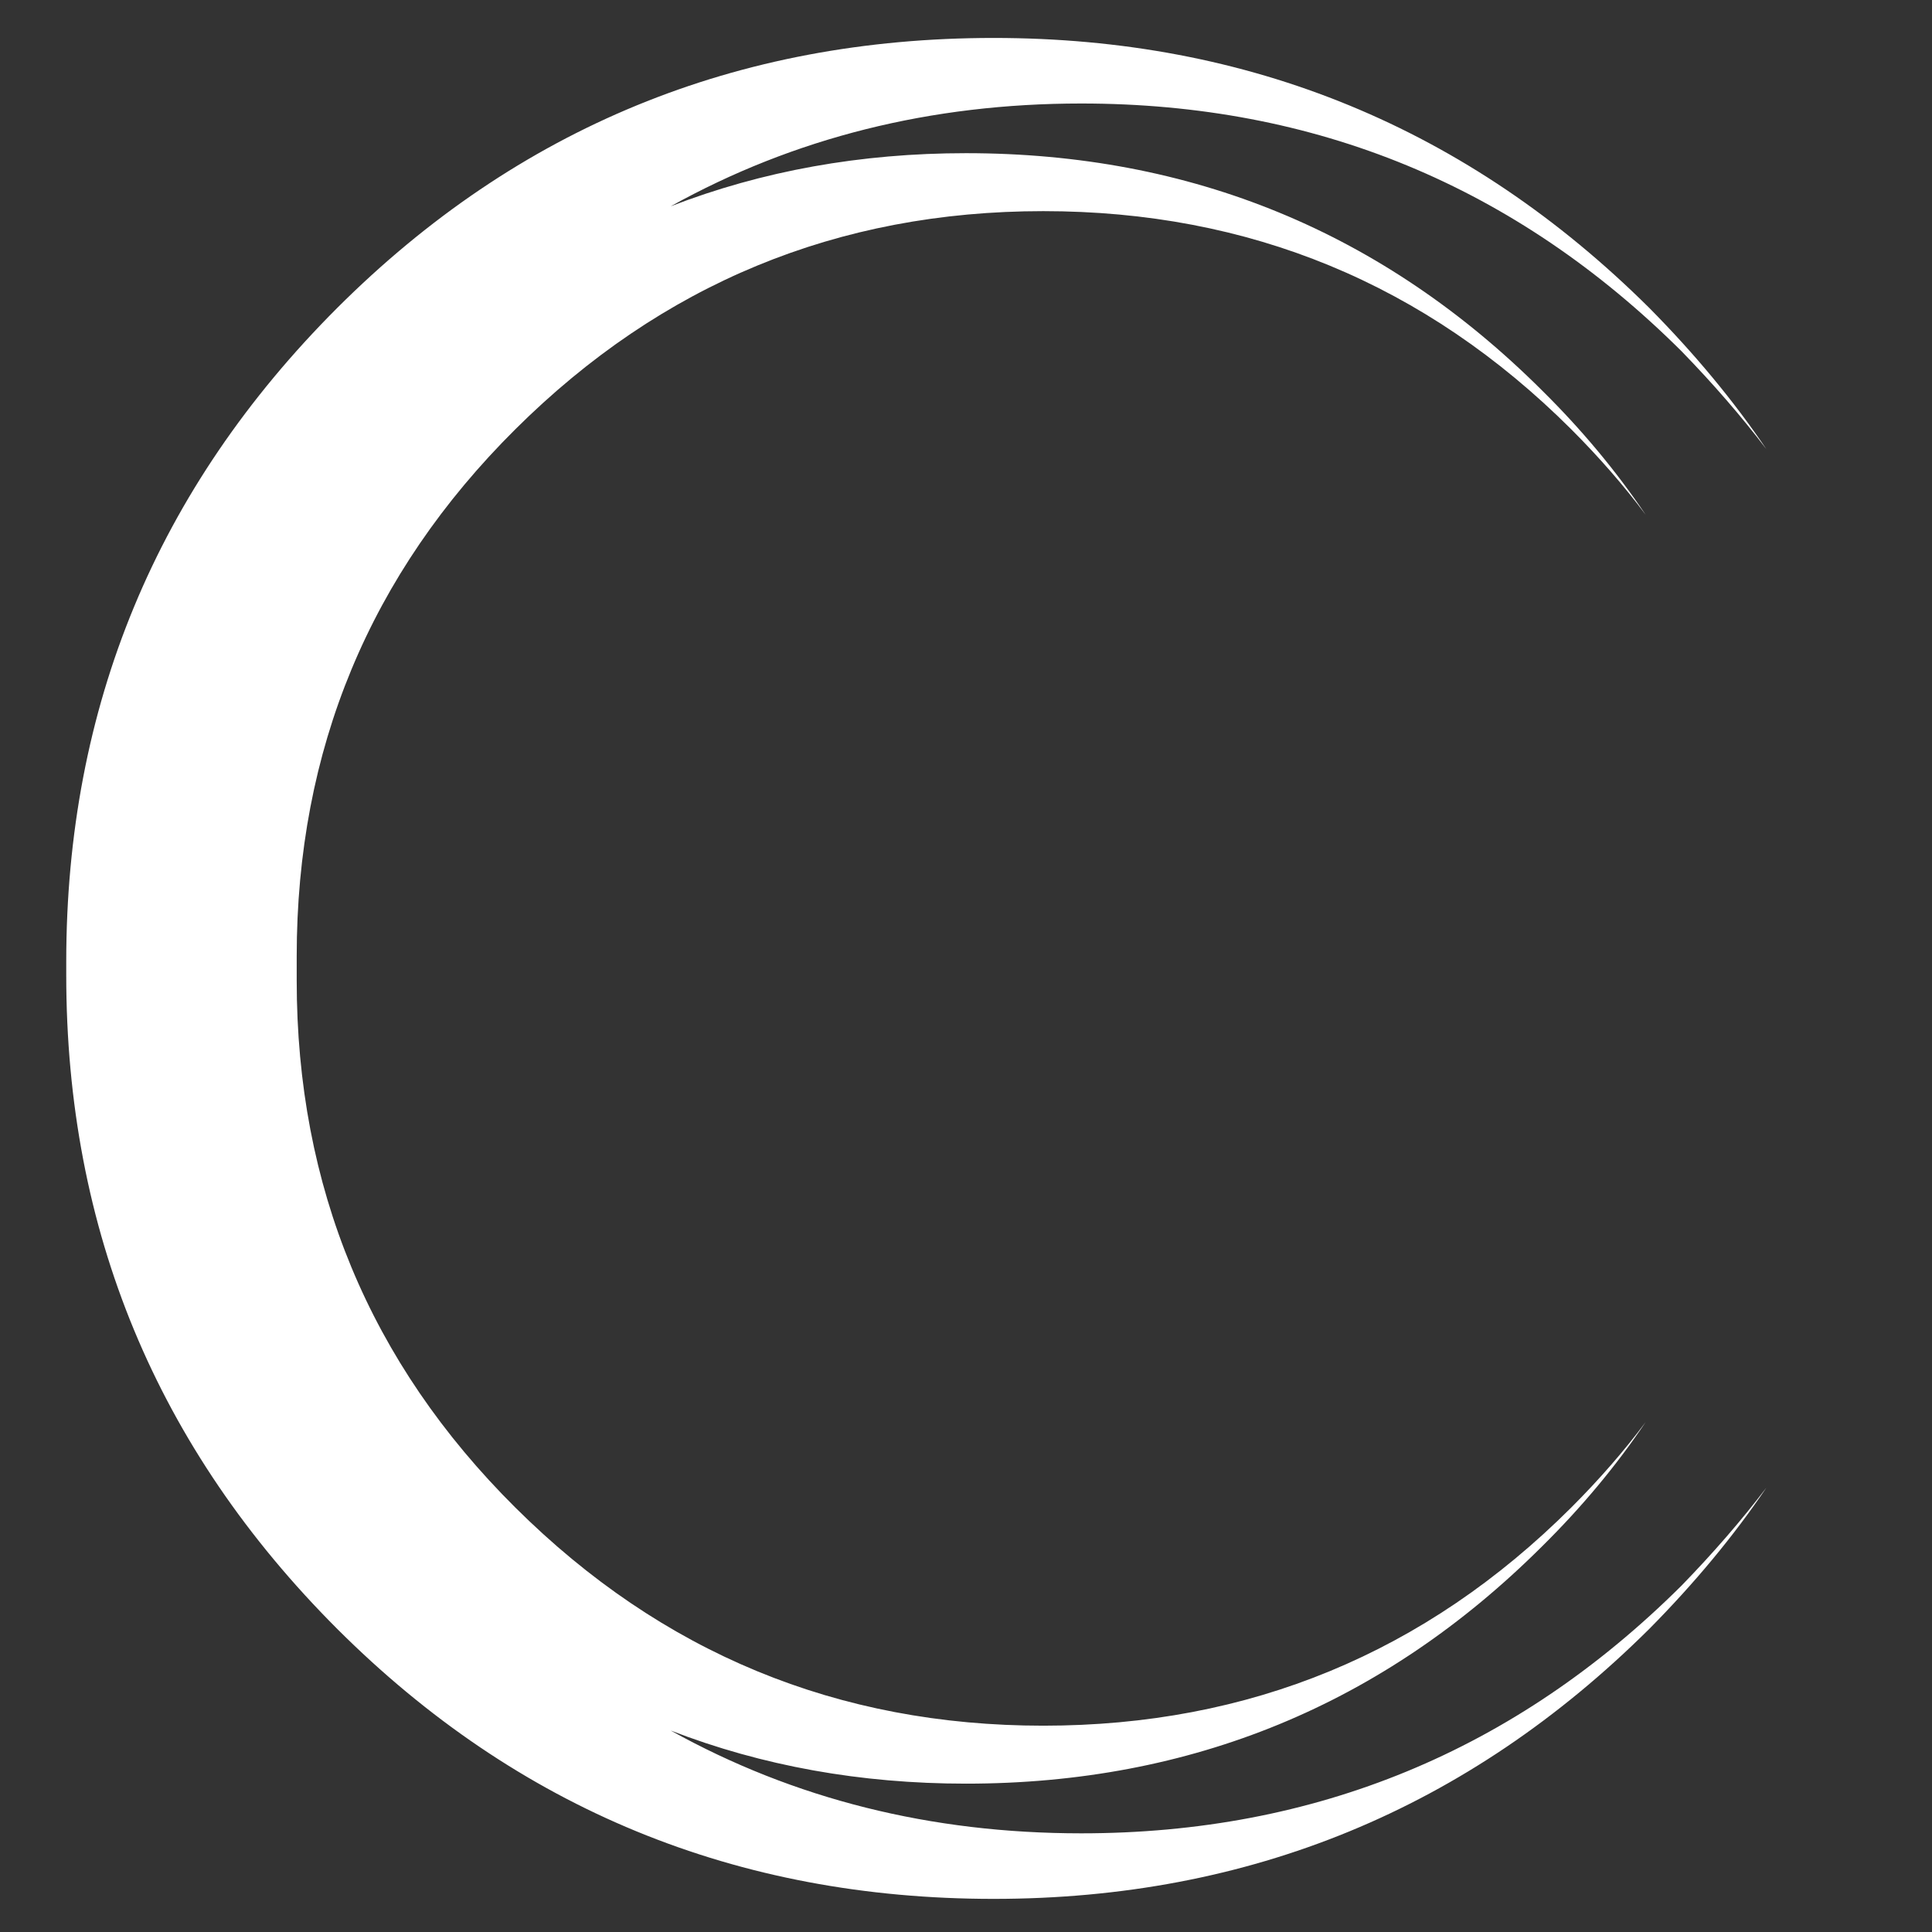 
<svg xmlns="http://www.w3.org/2000/svg" version="1.1" xmlns:xlink="http://www.w3.org/1999/xlink" preserveAspectRatio="none" x="0px" y="0px" width="140px" height="140px" viewBox="0 0 140 140">
<rect x="0" y="0" width="140" height="140" fill="#333333" stroke="none"/>
<defs>
<g id="Layer1_0_FILL">
<path fill="#FFFFFF" stroke="none" d="
M 121.85 25.45
Q 125.3 29 128 32.55 124.45 27.3 119.5 22.3 99.8 2.75 72 2.75 44.05 2.75 24.45 22.3 4.8 41.95 4.8 69.7 4.8 69.855 4.8 70 4.8 70.175 4.8 70.35 4.8 70.5 4.8 70.65 4.8 98.4 24.45 118.05 44.05 137.6 72 137.6 99.8 137.6 119.5 118.05 124.45 113.05 128 107.8 125.3 111.35 121.85 114.9 103.8 132.85 78.35 132.85 62 132.85 48.6 125.4 58.55 129.25 70 129.25 94.5 129.25 111.75 112.05 116.05 107.8 119.25 103.05 116.9 106.2 113.85 109.25 98 125.05 75.6 125.05 53.25 125.05 37.35 109.25 21.5 93.5 21.5 71.05 21.5 70.699 21.5 70.35 21.5 70.178 21.5 70 21.5 69.661 21.5 69.3 21.5 46.85 37.35 31.1 53.25 15.3 75.6 15.3 98 15.3 113.85 31.1 116.9 34.15 119.25 37.3 116.05 32.55 111.75 28.3 94.5 11.1 70 11.1 58.55 11.1 48.6 14.95 62 7.5 78.35 7.5 103.8 7.5 121.85 25.45 Z"/>
</g>
</defs>

<g transform="matrix( 1, 0, 0, 1, 0,0) ">
<use xlink:href="#Layer1_0_FILL"/>
</g>
</svg>
